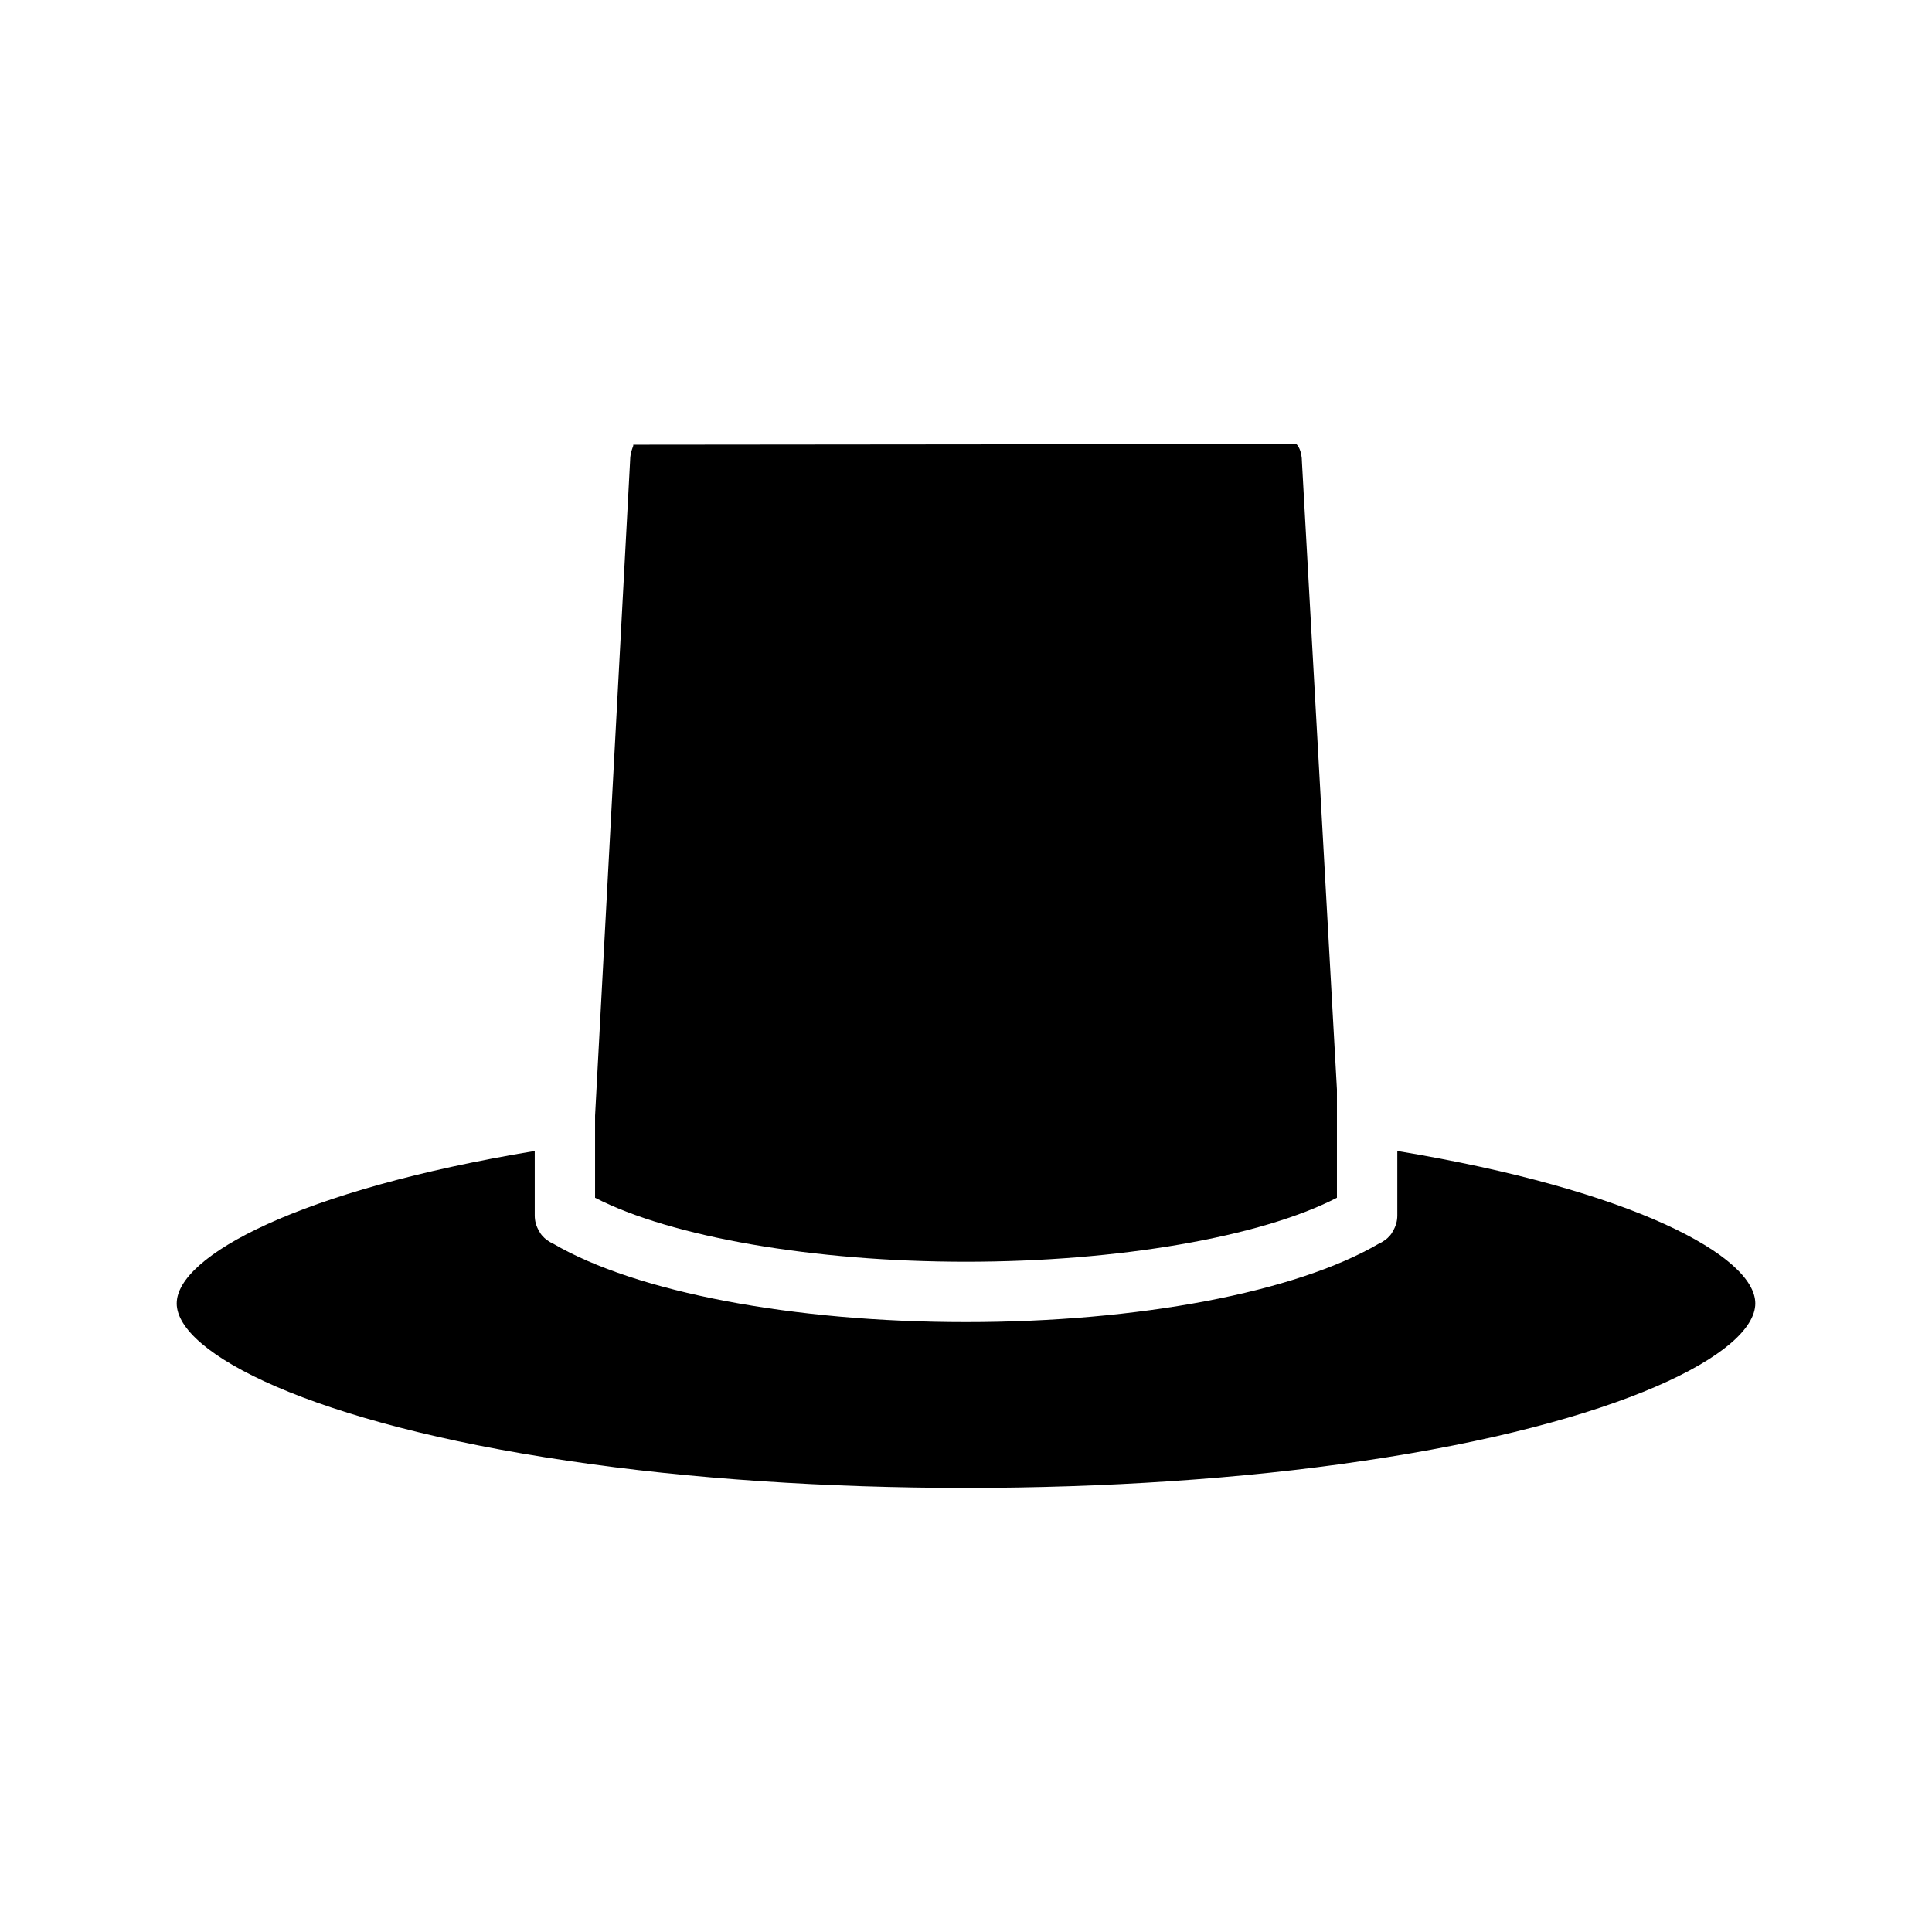 <?xml version="1.0" encoding="UTF-8"?>
<!-- Uploaded to: ICON Repo, www.svgrepo.com, Generator: ICON Repo Mixer Tools -->
<svg fill="#000000" width="800px" height="800px" version="1.1" viewBox="144 144 512 512" xmlns="http://www.w3.org/2000/svg">
 <g>
  <path d="m301.7 439.66v21.758c20.16 10.398 57.984 16.957 98.297 16.957 40.32 0 78.152-6.559 98.305-16.957v-28.719l-9.27-166.21c0-3.039-1.117-4.559-1.512-4.801l-175.74 0.164c0.324 0.156-0.797 1.598-0.797 4.242z"/>
  <path d="m190.83 489.42c0 13.203 35.762 31.746 103.99 41.754 63.746 9.516 146.62 9.516 210.28 0 68.328-10.004 104.07-28.551 104.07-41.754 0-12.562-32.551-30.078-94.867-40.398v17.113c0 1.449-0.402 2.883-1.195 4.164-0.234 0.473-0.551 0.961-0.969 1.355-0.473 0.559-1.039 0.969-1.676 1.363-0.316 0.242-0.723 0.402-1.039 0.559-21.996 12.879-63.668 20.797-109.42 20.797-45.746 0-87.418-7.91-109.42-20.797-0.316-0.156-0.715-0.316-1.031-0.559-0.645-0.395-1.203-0.805-1.676-1.363-0.418-0.395-0.738-0.883-0.969-1.355-0.812-1.289-1.195-2.723-1.195-4.164v-17.113c-62.328 10.324-94.879 27.84-94.879 40.398z"/>
 </g>
</svg>